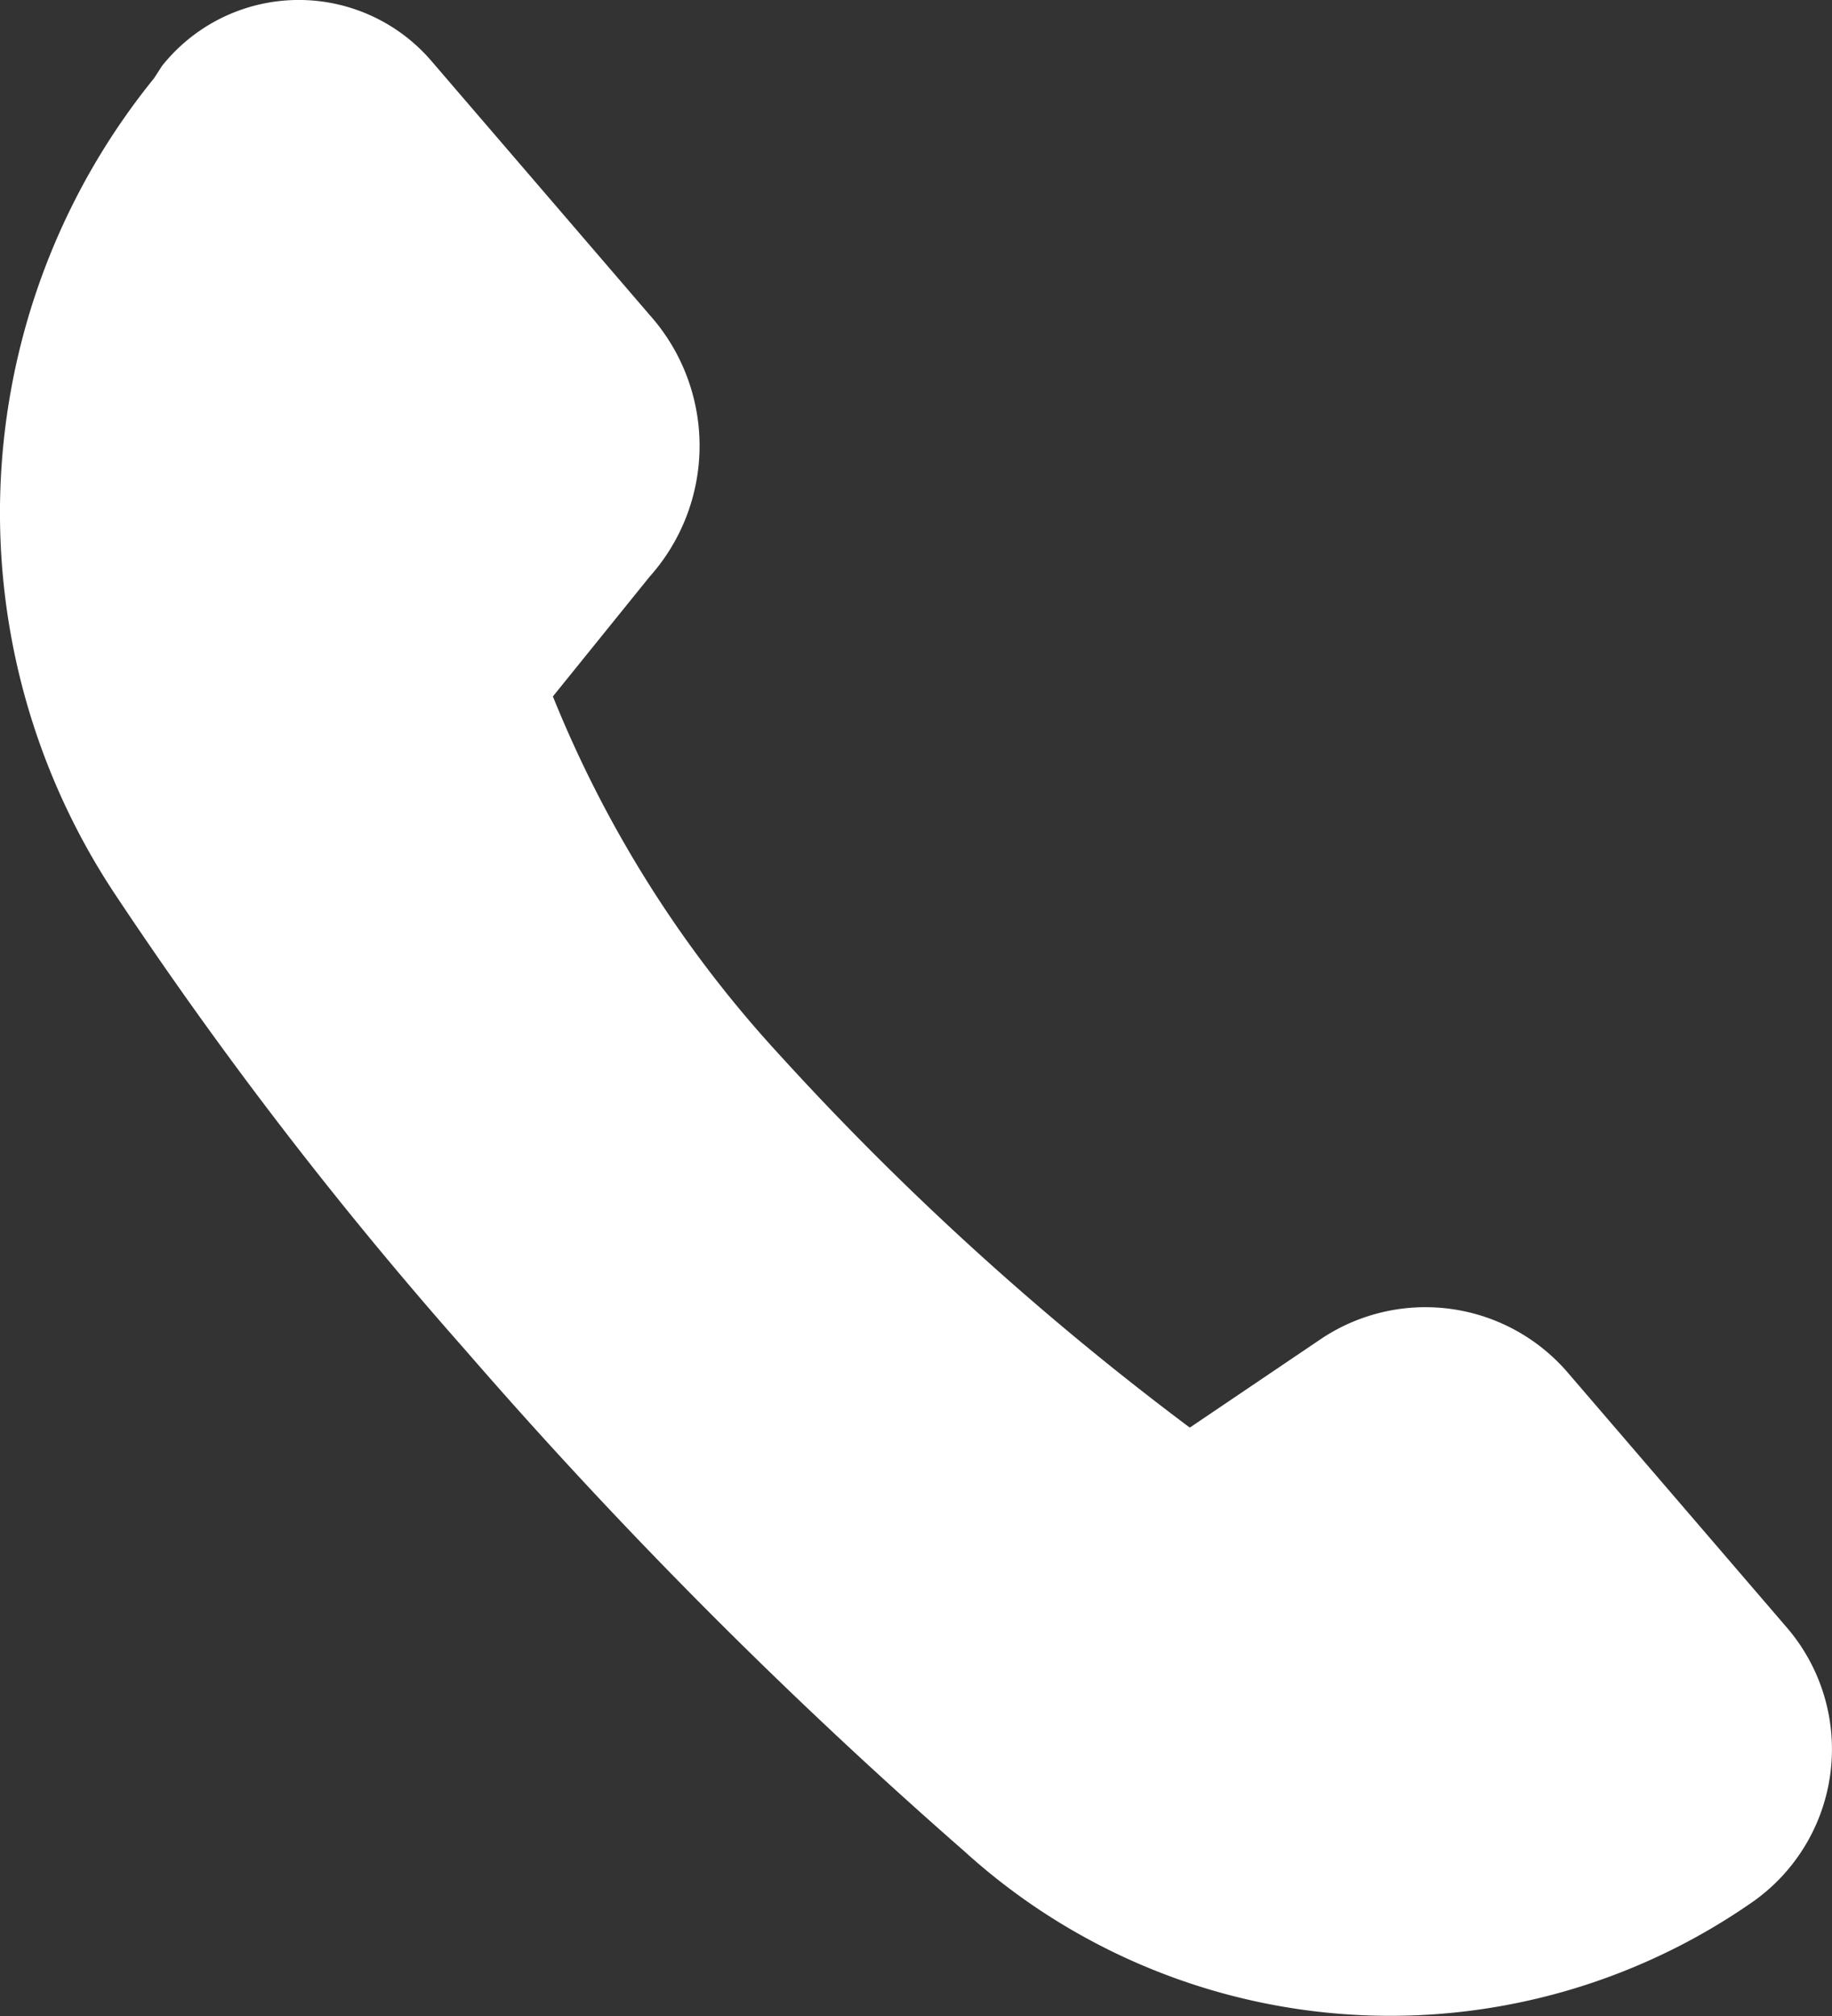 <svg xmlns="http://www.w3.org/2000/svg" width="20" height="22" viewBox="0 0 20 22"><rect x="0" y="0" width="20" height="22" fill="#333333" stroke="none"/><path d="M7.093,3.438,4.717.674A1.908,1.908,0,0,0,1.769.719L1.681.855a7.525,7.525,0,0,0-.44,8.881A45.551,45.551,0,0,0,5.069,14.72,56.1,56.1,0,0,0,10.525,20.2a6.917,6.917,0,0,0,8.624.544h0a2.036,2.036,0,0,0,.352-2.99l-2.376-2.764a2.049,2.049,0,0,0-2.728-.362l-1.408.951A31.862,31.862,0,0,1,8.5,11.5a12.863,12.863,0,0,1-2.464-3.9L7.093,6.292A2.143,2.143,0,0,0,7.093,3.438Z" fill="#fff"/></svg>